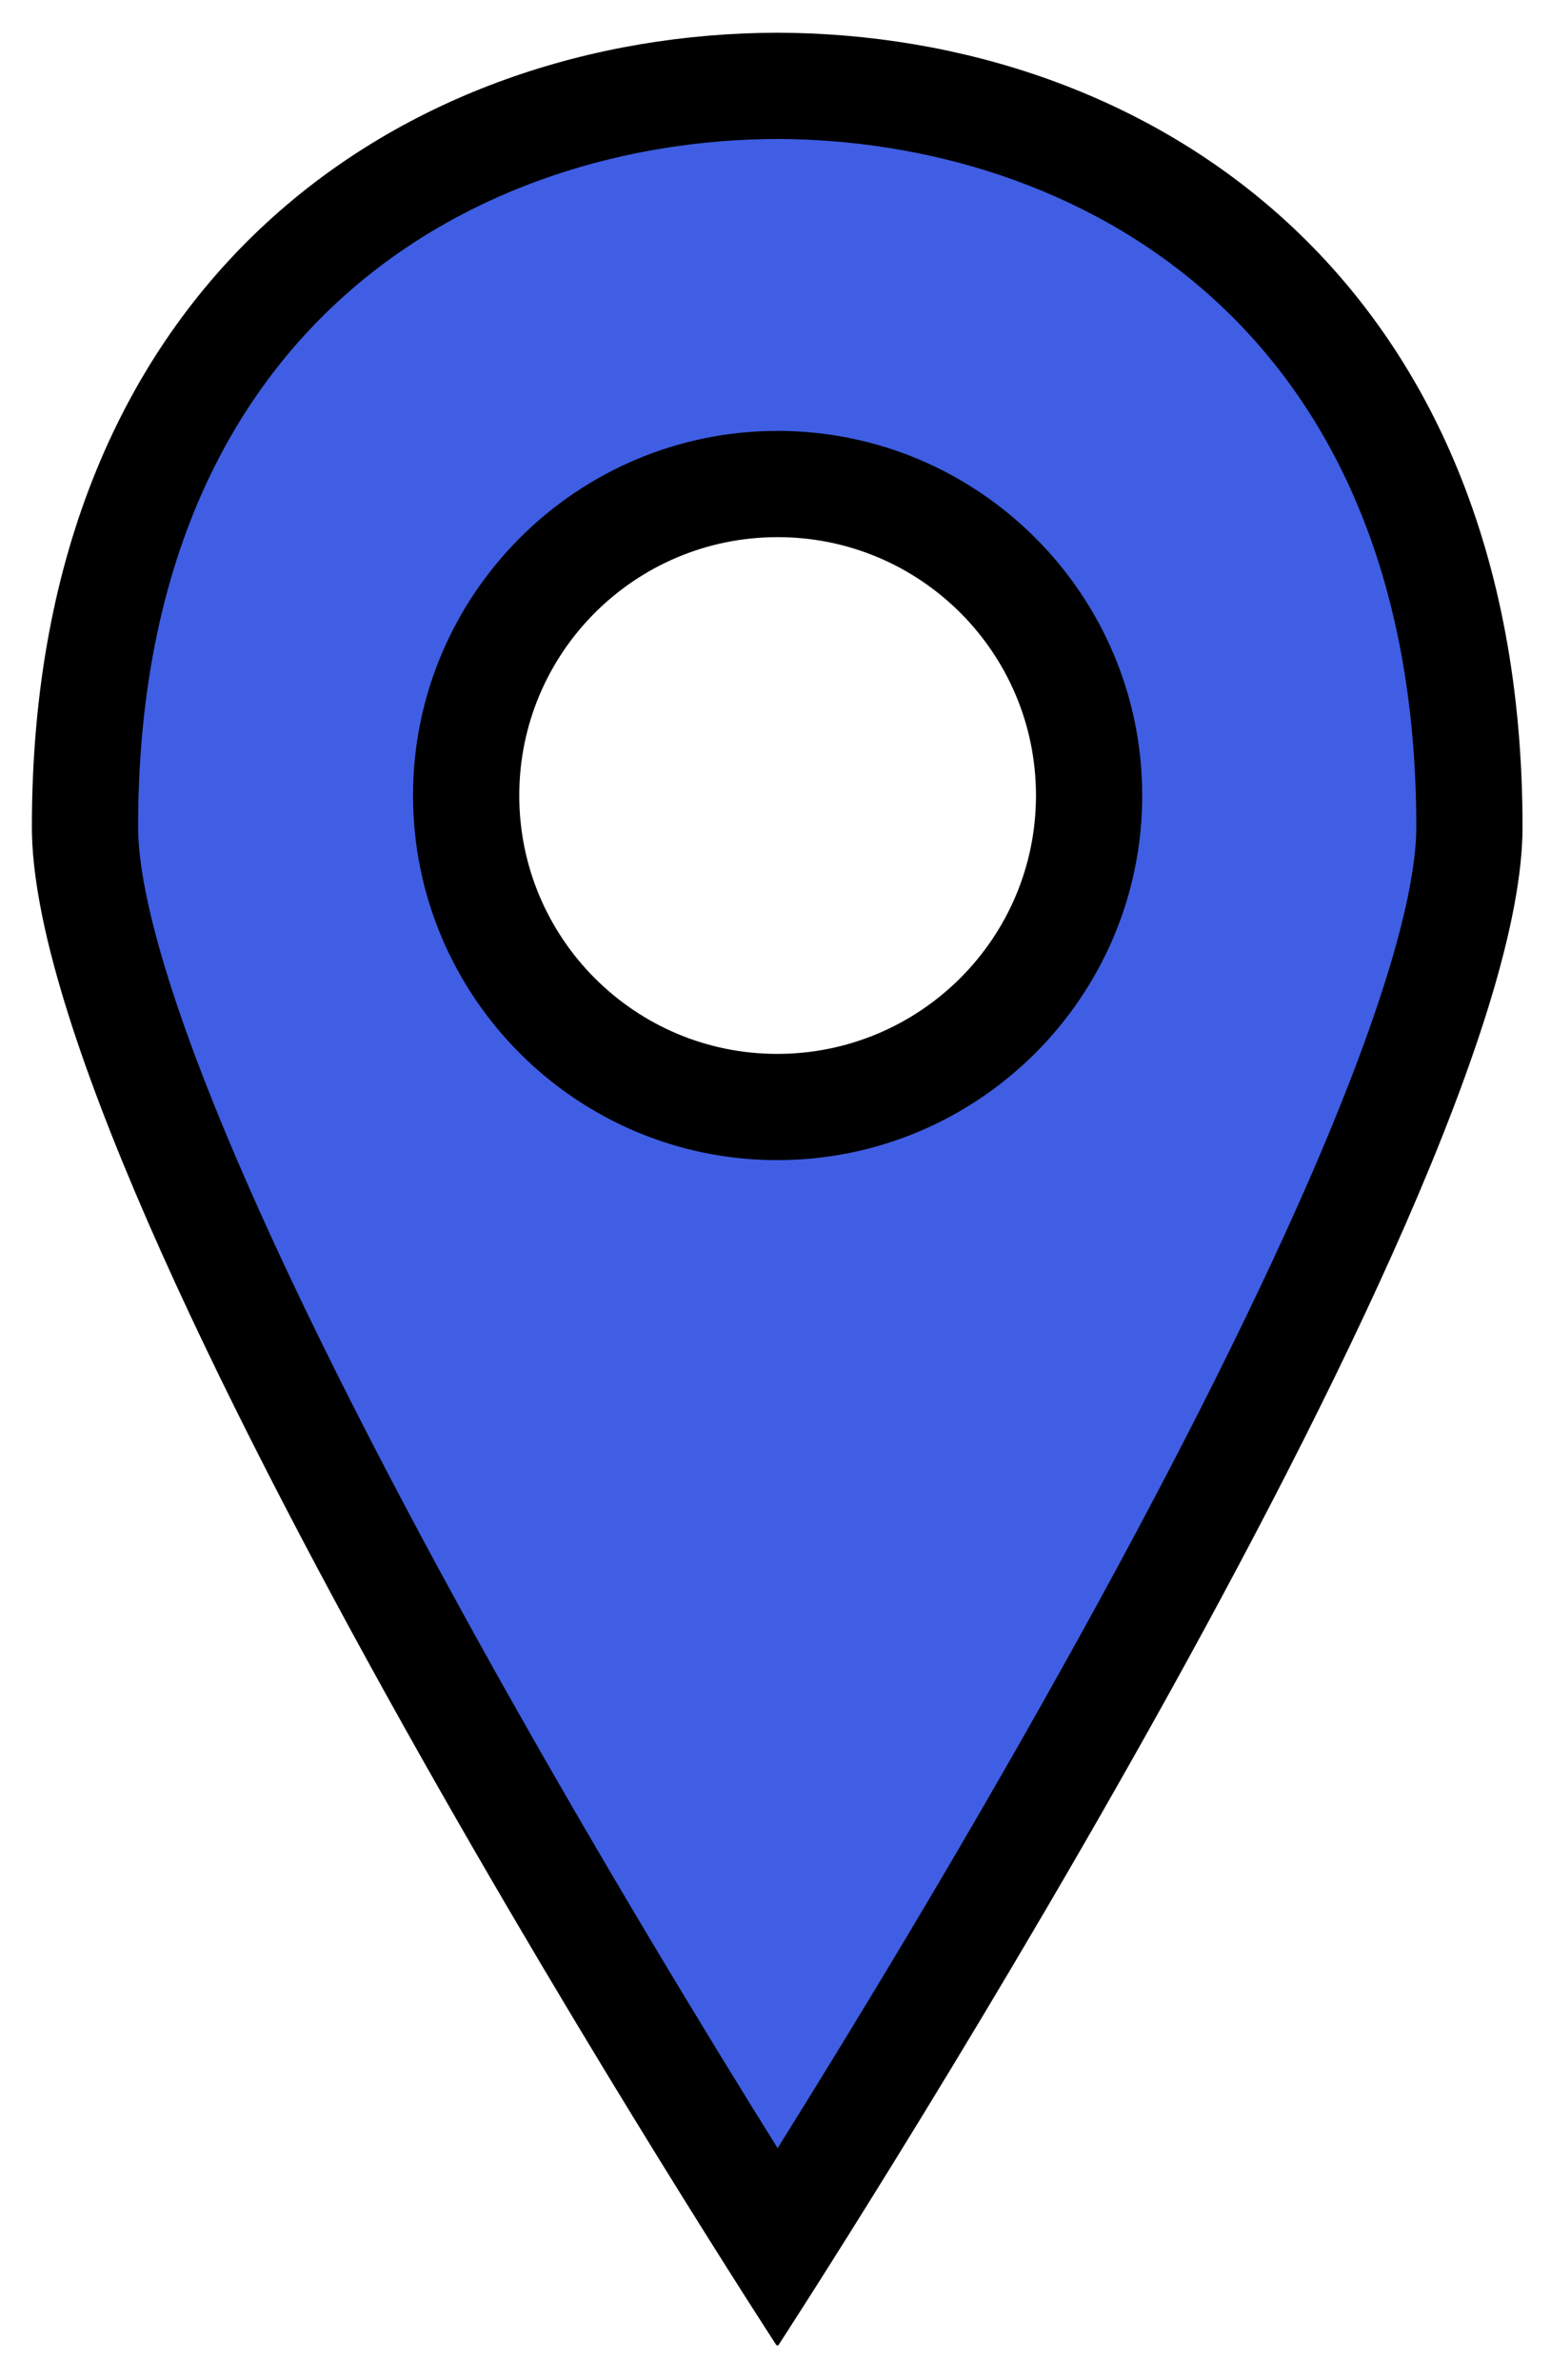 <?xml version="1.0" encoding="utf-8"?>
<!-- Generator: Adobe Illustrator 26.0.1, SVG Export Plug-In . SVG Version: 6.00 Build 0)  -->
<svg version="1.1" id="Layer_1" xmlns="http://www.w3.org/2000/svg" xmlns:xlink="http://www.w3.org/1999/xlink" x="0px" y="0px"
	 viewBox="0 0 365 560" style="enable-background:new 0 0 365 560;" xml:space="preserve">
<style type="text/css">
	.st0{fill:#3F5EE3;}
</style>
<g>
	<g>
		<path class="st0" d="M182.9,529c-15.5-24.5-46.4-74.2-77-128.8c-71.1-127-86-181.9-86-205.6c0-56.1,17.7-102.1,51.2-133
			c28.9-26.6,68.6-41.3,111.7-41.4C226,20.3,265.7,35,294.6,61.6c33.5,30.9,51.2,76.8,51.2,133c0,23.7-14.9,78.6-85.9,205.6
			C229.3,454.8,198.5,504.5,182.9,529z M183,113.9c-40.4,0-73.3,32.9-73.3,73.3c0,40.4,32.8,73.3,73.2,73.3
			c40.5,0,73.4-32.9,73.4-73.3C256.3,146.8,223.4,113.9,183,113.9z"/>
		<path d="M182.9,32.7c69.4,0.2,150.4,42.7,150.4,161.9c0,11.5-4.4,35.2-25.2,83c-14.2,32.5-34,71.7-59,116.4
			c-24.5,43.9-49.3,84.6-66.1,111.5c-16.8-26.9-41.5-67.6-66.1-111.5c-25-44.7-44.9-83.9-59.1-116.4c-20.9-47.8-25.3-71.6-25.3-83
			C32.5,75.4,113.5,32.9,182.9,32.7 M182.9,273c47.4,0,85.9-38.5,85.9-85.8s-38.5-85.8-85.8-85.8s-85.8,38.5-85.8,85.8
			S135.6,273,182.9,273 M182.9,7.7C96.3,7.9,7.5,64.5,7.5,194.6C7.5,283,182.8,552,182.8,552l0.1-0.3c0,0.1,0.2,0.3,0.2,0.3
			s175.2-269,175.2-357.4C358.3,64.5,269.5,7.9,182.9,7.7L182.9,7.7z M182.9,248c-33.5,0-60.7-27.2-60.7-60.8s27.2-60.8,60.8-60.8
			s60.8,27.2,60.8,60.8S216.5,248,182.9,248L182.9,248z"/>
	</g>
</g>
</svg>
